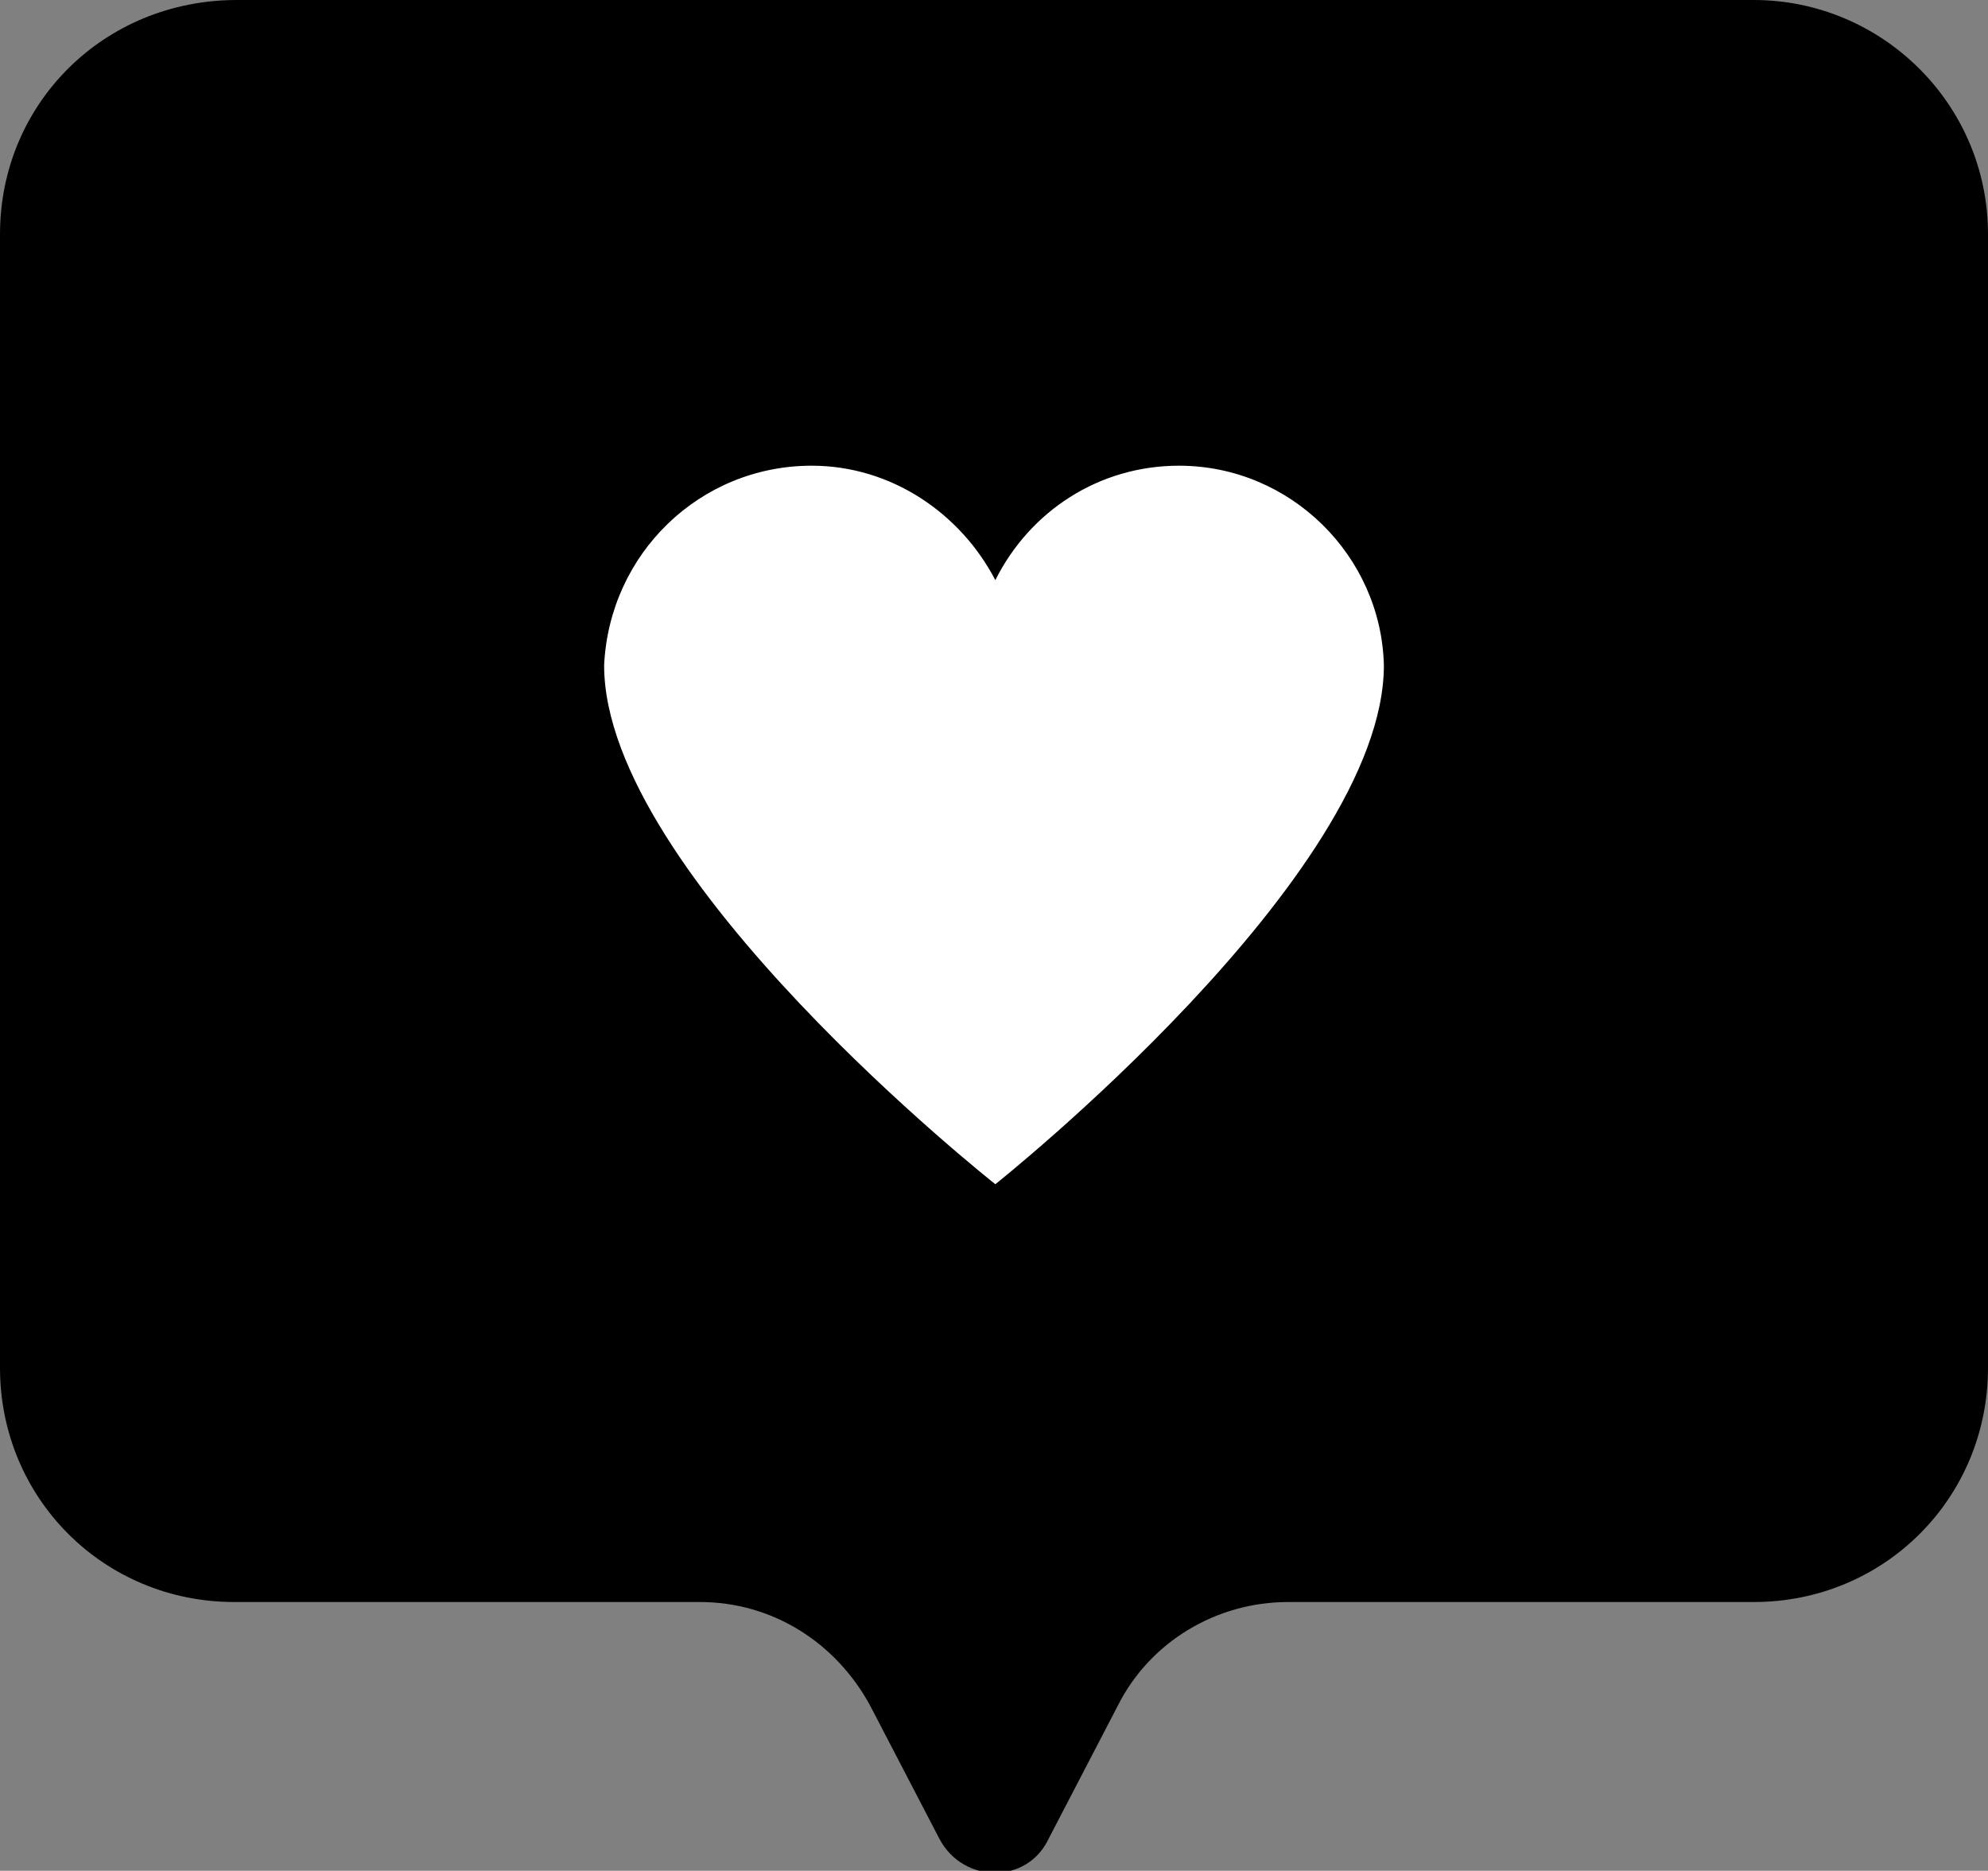 <?xml version="1.0" encoding="UTF-8"?> <!-- Generator: Adobe Illustrator 25.0.1, SVG Export Plug-In . SVG Version: 6.00 Build 0) --> <svg xmlns="http://www.w3.org/2000/svg" xmlns:xlink="http://www.w3.org/1999/xlink" x="0px" y="0px" viewBox="0 0 74.7 70.3" style="enable-background:new 0 0 74.7 70.3;" xml:space="preserve"><rect x="0" y="0" width="74.7" height="70.3" fill="#808080" stroke="none"/> <style type="text/css"> .st0{fill:#F34753;} .st1{fill:#FFFFFF;} .st2{fill:#FFFFFF;stroke:#F34753;stroke-width:2;stroke-linecap:round;stroke-linejoin:round;stroke-miterlimit:10;} .st3{fill:none;stroke:#FFFFFF;stroke-width:3;stroke-linecap:round;stroke-linejoin:round;stroke-miterlimit:10;} .st4{fill:none;stroke:#000000;stroke-width:3;stroke-linecap:round;stroke-linejoin:round;stroke-miterlimit:10;} </style> <g id="BACKGROUND"> </g> <g id="OBJECTS"> <path d="M65.9,0h-57C3.9,0,0,3.9,0,8.8v42.6c0,4.9,3.9,8.8,8.8,8.8h17.5c2.7,0,5.1,1.5,6.4,3.9l2.6,5c0.9,1.7,3.3,1.7,4.1,0l2.6-5 c1.2-2.4,3.7-3.9,6.4-3.9h17.5c4.9,0,8.8-3.9,8.8-8.8V8.8C74.7,3.9,70.7,0,65.9,0z"></path> <path class="st1" d="M44.3,17.5c-3,0-5.6,1.7-6.9,4.3c-1.3-2.5-3.9-4.3-6.9-4.3c-4.2,0-7.6,3.3-7.8,7.5c0,7.9,14.7,19.5,14.7,19.5 S52,32.9,52,25C51.9,20.9,48.5,17.5,44.3,17.5z"></path> </g> <g id="DESIGNED_BY_FREEPIK"> </g> </svg> 